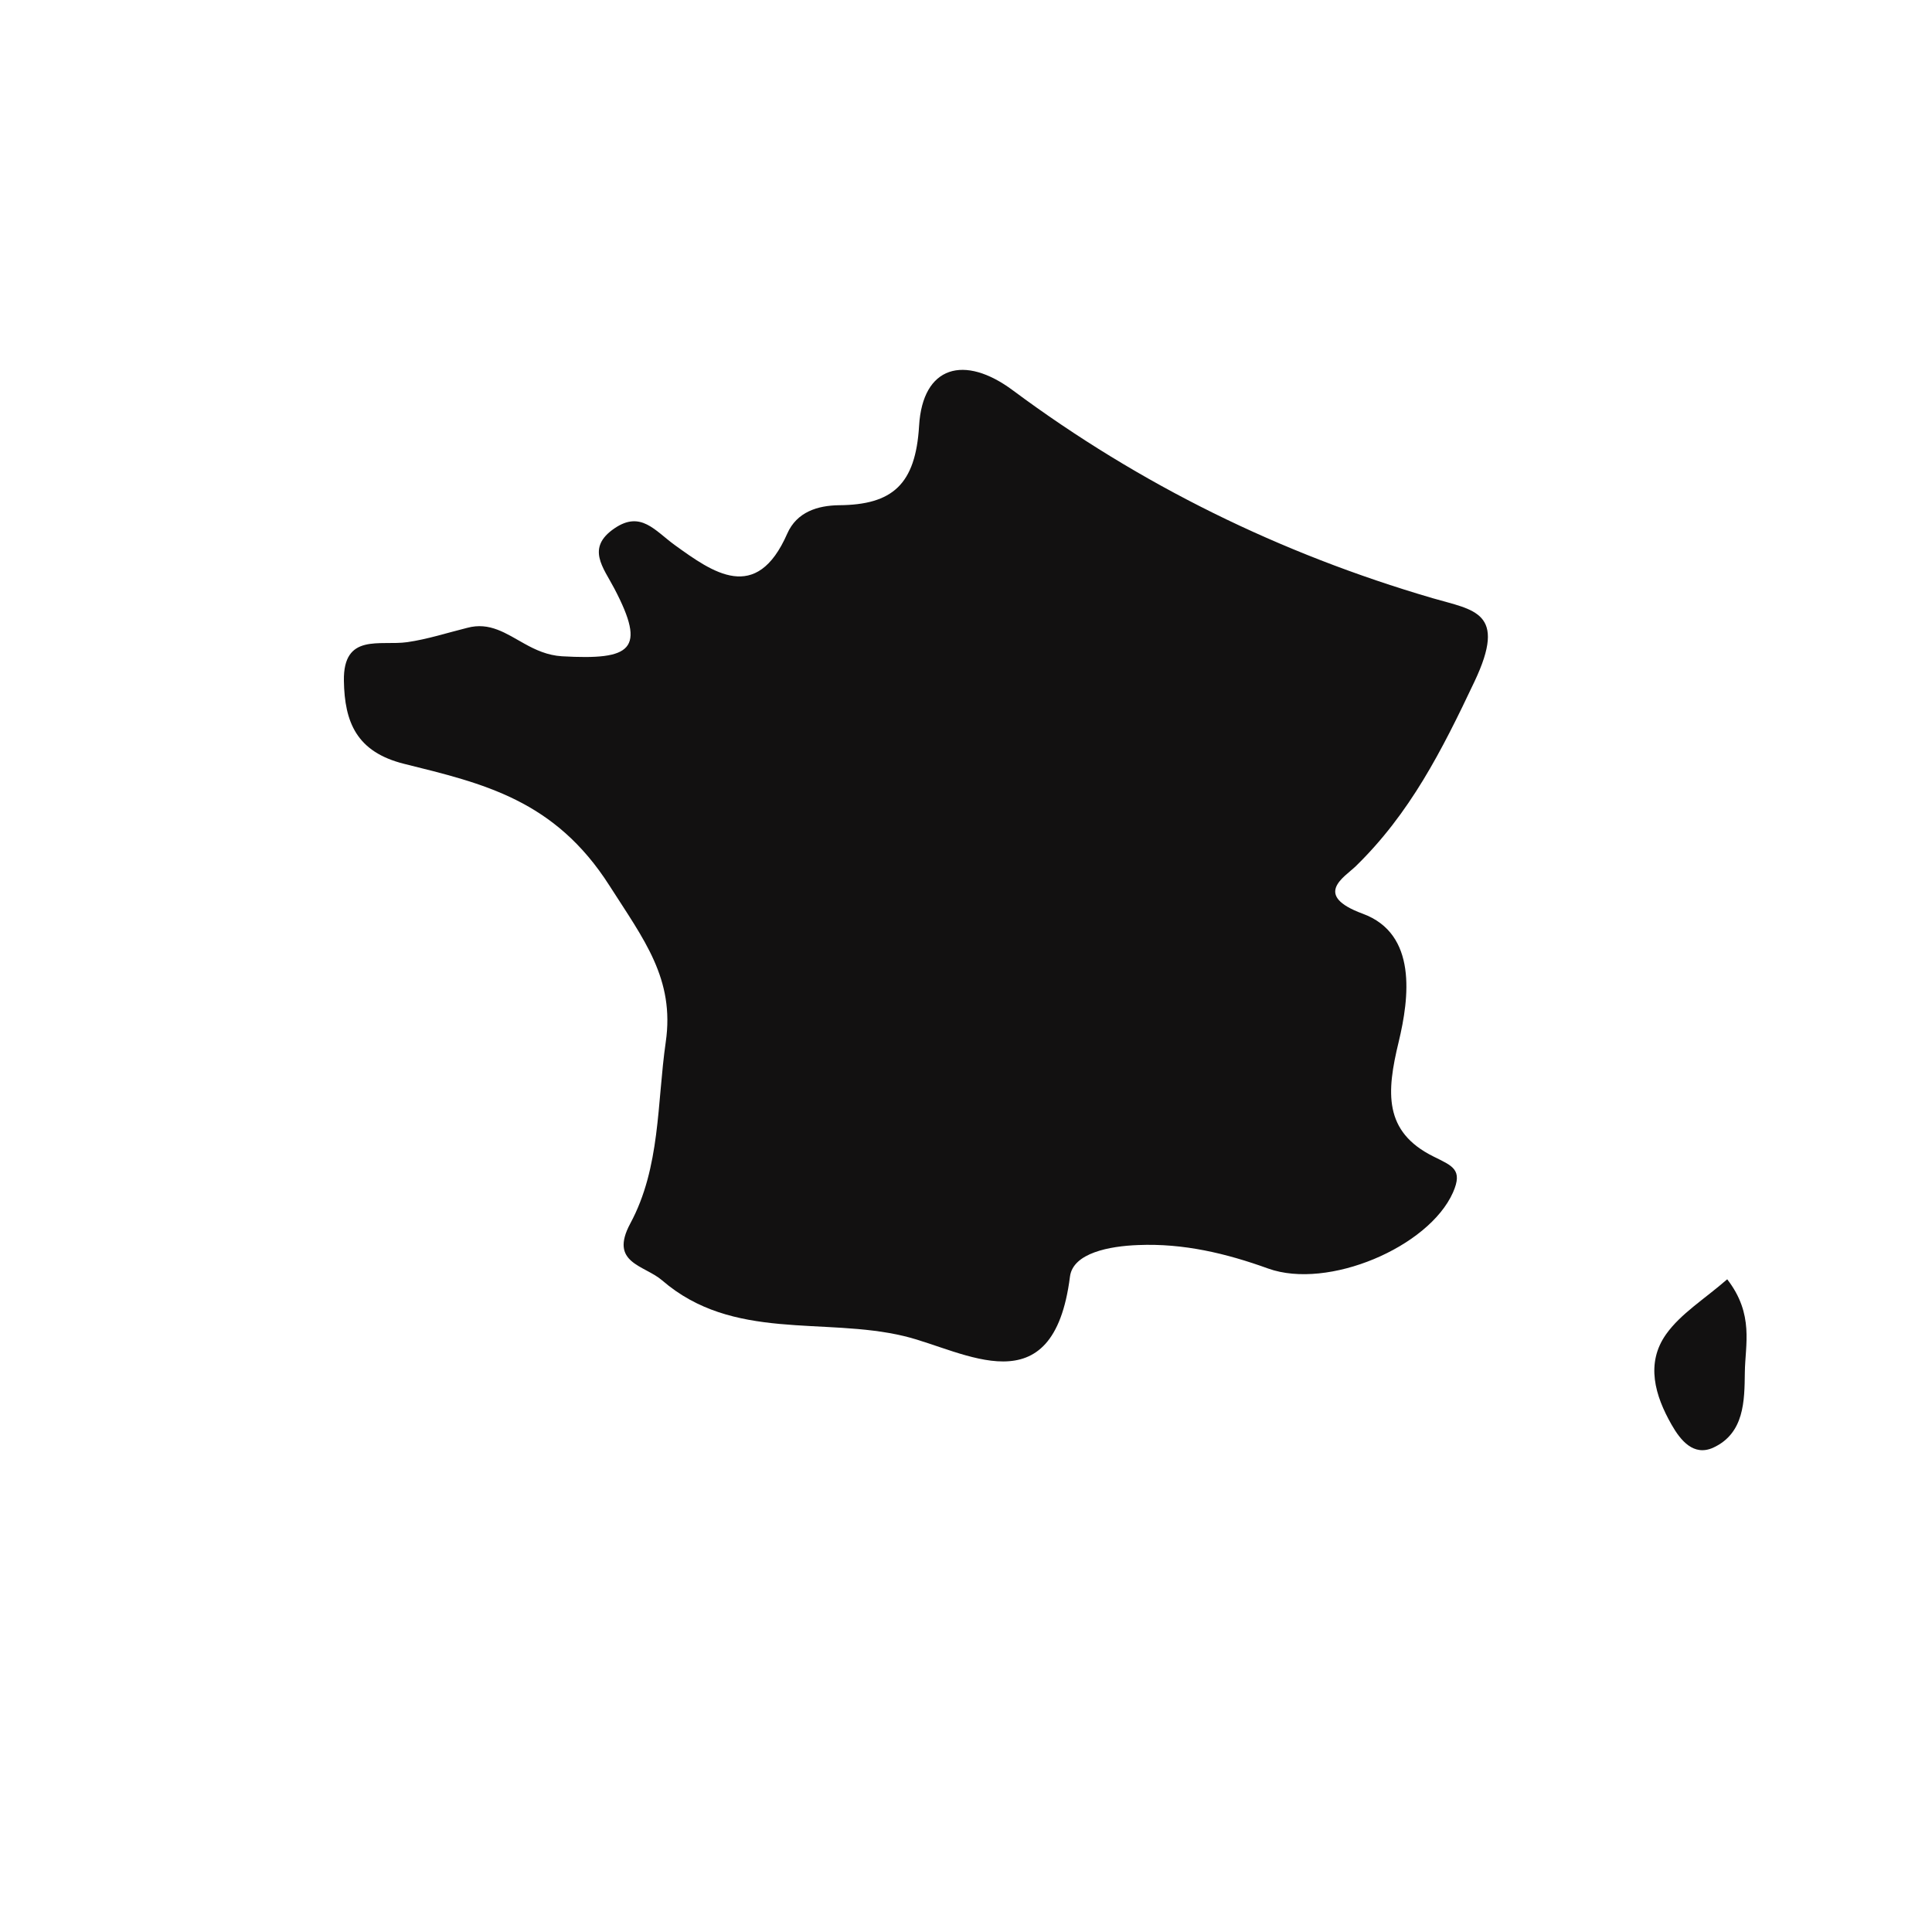 <?xml version="1.0" encoding="iso-8859-1"?>
<!-- Generator: Adobe Illustrator 16.0.0, SVG Export Plug-In . SVG Version: 6.00 Build 0)  -->
<!DOCTYPE svg PUBLIC "-//W3C//DTD SVG 1.1//EN" "http://www.w3.org/Graphics/SVG/1.1/DTD/svg11.dtd">
<svg version="1.1" id="Layer_1" xmlns="http://www.w3.org/2000/svg" xmlns:xlink="http://www.w3.org/1999/xlink" x="0px" y="0px"
	 width="32px" height="32px" viewBox="0 0 32 32" style="enable-background:new 0 0 32 32;" xml:space="preserve">
<path style="fill-rule:evenodd;clip-rule:evenodd;fill:#121111;" d="M10.094,14.668c0.571,0.894,1.084,1.546,0.933,2.591
	c-0.146,1.012-0.086,2.075-0.587,3.005c-0.355,0.66,0.23,0.687,0.527,0.943c1.171,1.012,2.676,0.604,4.007,0.923
	c1,0.24,2.47,1.208,2.748-0.985c0.05-0.394,0.661-0.506,1.13-0.523c0.75-0.031,1.455,0.137,2.153,0.389
	c0.99,0.355,2.659-0.353,3.061-1.26c0.169-0.383-0.012-0.44-0.324-0.596c-0.828-0.411-0.778-1.065-0.575-1.9
	c0.174-0.726,0.312-1.787-0.596-2.121c-0.834-0.307-0.304-0.605-0.117-0.785c0.9-0.877,1.427-1.916,1.968-3.06
	c0.55-1.16-0.011-1.182-0.693-1.381c-2.523-0.738-4.841-1.874-6.952-3.442c-0.804-0.599-1.495-0.408-1.554,0.587
	c-0.058,0.972-0.441,1.309-1.328,1.315c-0.351,0.005-0.697,0.11-0.856,0.471c-0.512,1.168-1.234,0.642-1.864,0.188
	c-0.33-0.24-0.562-0.573-0.997-0.276C9.701,9.075,9.994,9.4,10.177,9.751c0.531,1.014,0.286,1.184-0.869,1.119
	c-0.239-0.015-0.436-0.105-0.619-0.207c-0.307-0.17-0.578-0.365-0.95-0.264c-0.331,0.082-0.658,0.189-0.993,0.237
	c-0.451,0.064-1.063-0.158-1.05,0.64c0.011,0.684,0.208,1.179,0.999,1.376C8.003,12.977,9.188,13.247,10.094,14.668z"/>
<path style="fill-rule:evenodd;clip-rule:evenodd;fill:#121111;" d="M27.596,22.099c-0.342,0.482-0.185,1.016,0.091,1.499
	c0.15,0.264,0.365,0.523,0.685,0.382c0.522-0.238,0.522-0.778,0.528-1.247c0.005-0.461,0.157-0.964-0.292-1.544
	C28.228,21.52,27.839,21.757,27.596,22.099z"/>
</svg>
